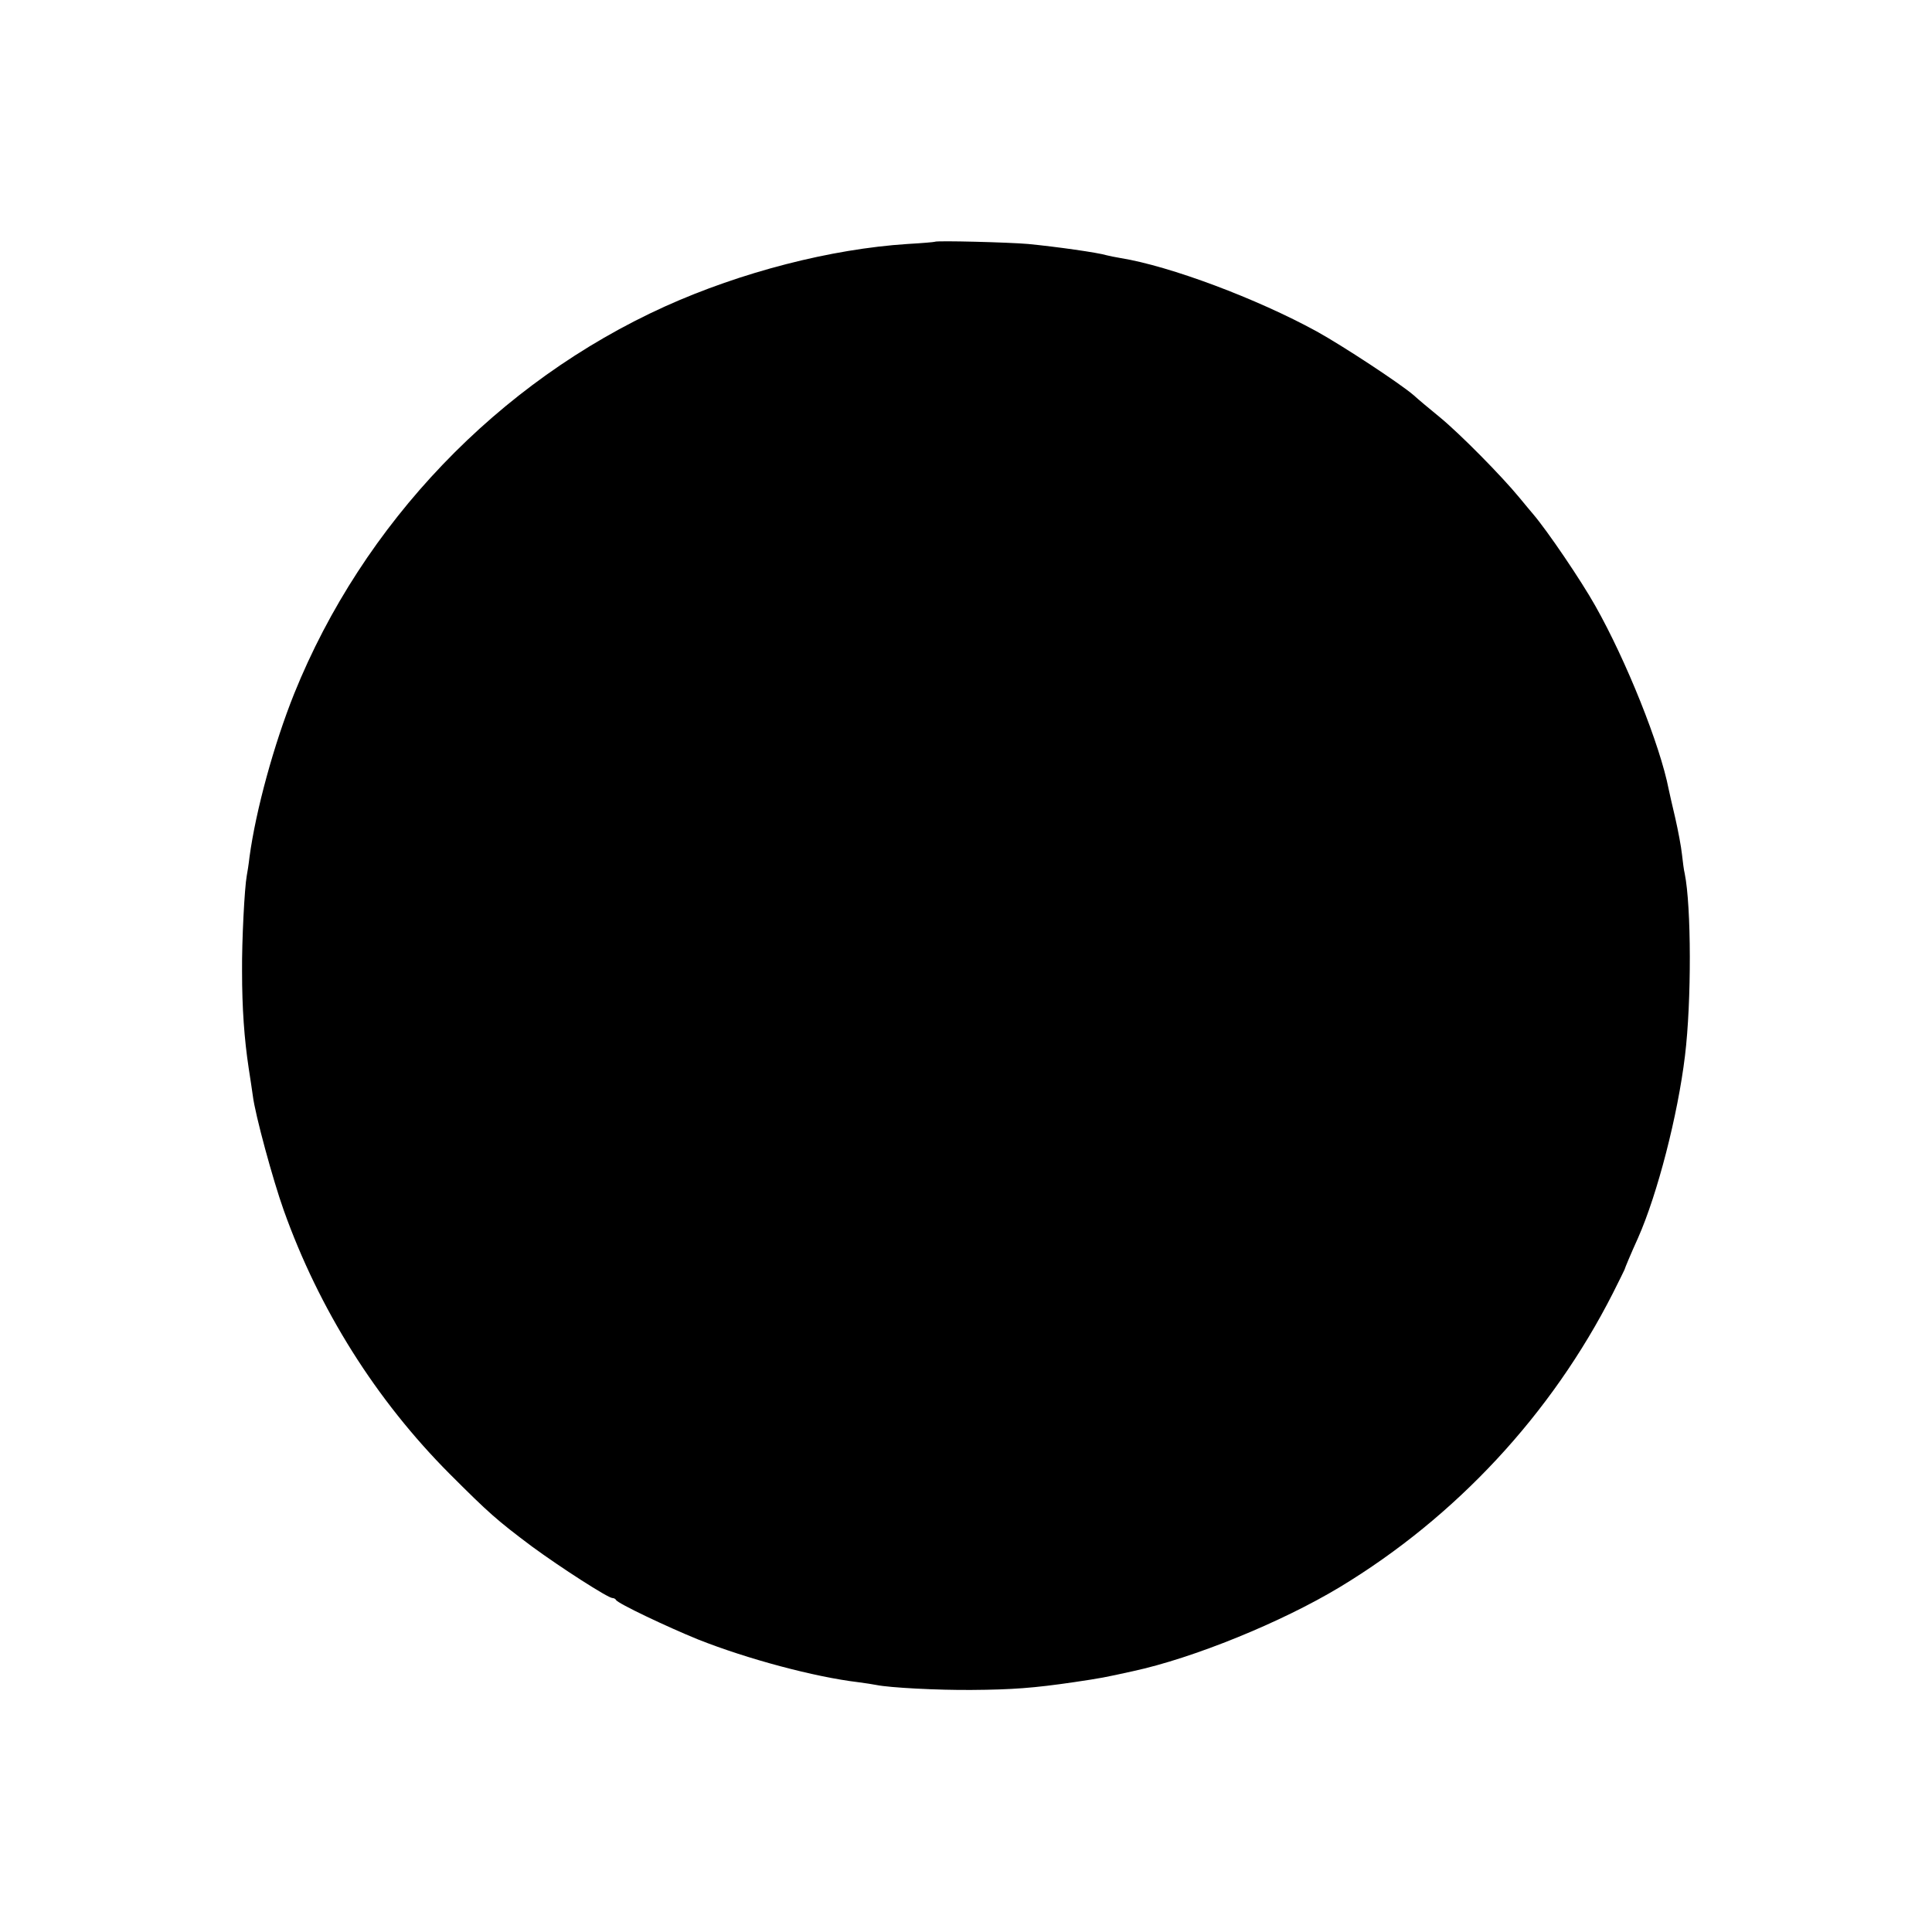 <?xml version="1.0" standalone="no"?>
<!DOCTYPE svg PUBLIC "-//W3C//DTD SVG 20010904//EN"
 "http://www.w3.org/TR/2001/REC-SVG-20010904/DTD/svg10.dtd">
<svg version="1.0" xmlns="http://www.w3.org/2000/svg"
 width="700pt" height="700pt" viewBox="0 0 700 700"
 preserveAspectRatio="xMidYMid meet">
<g transform="translate(0,700) scale(0.1,-0.1)"
fill="#000000" stroke="none">
<path d="M3387 6124 c-1 -1 -45 -5 -99 -8 -278 -18 -603 -102 -878 -226 -605
-274 -1095 -786 -1344 -1403 -73 -182 -139 -422 -162 -592 -3 -27 -8 -58 -10
-68 -8 -44 -18 -234 -17 -347 0 -133 8 -244 24 -350 6 -36 12 -81 15 -100 8
-67 73 -306 112 -415 128 -359 334 -687 601 -955 142 -142 170 -167 298 -263
105 -77 276 -187 292 -187 5 0 11 -3 13 -7 5 -12 184 -97 297 -143 179 -71
422 -136 581 -155 25 -3 54 -8 65 -10 49 -10 222 -19 345 -18 148 1 226 7 370
28 101 15 111 17 215 40 218 47 538 177 750 305 420 254 766 626 989 1065 22
44 41 82 42 85 1 5 24 60 49 115 70 158 144 444 170 660 24 197 23 542 -1 660
-3 11 -7 43 -10 70 -3 28 -14 86 -24 130 -11 45 -21 92 -24 105 -31 160 -154
467 -266 665 -51 91 -173 271 -225 332 -5 6 -28 33 -50 60 -65 79 -215 231
-288 291 -38 31 -81 67 -95 80 -50 43 -257 179 -351 231 -217 119 -532 237
-711 266 -19 3 -42 8 -50 10 -33 10 -182 31 -285 41 -67 6 -333 13 -338 8z"/>
</g>
</svg>
